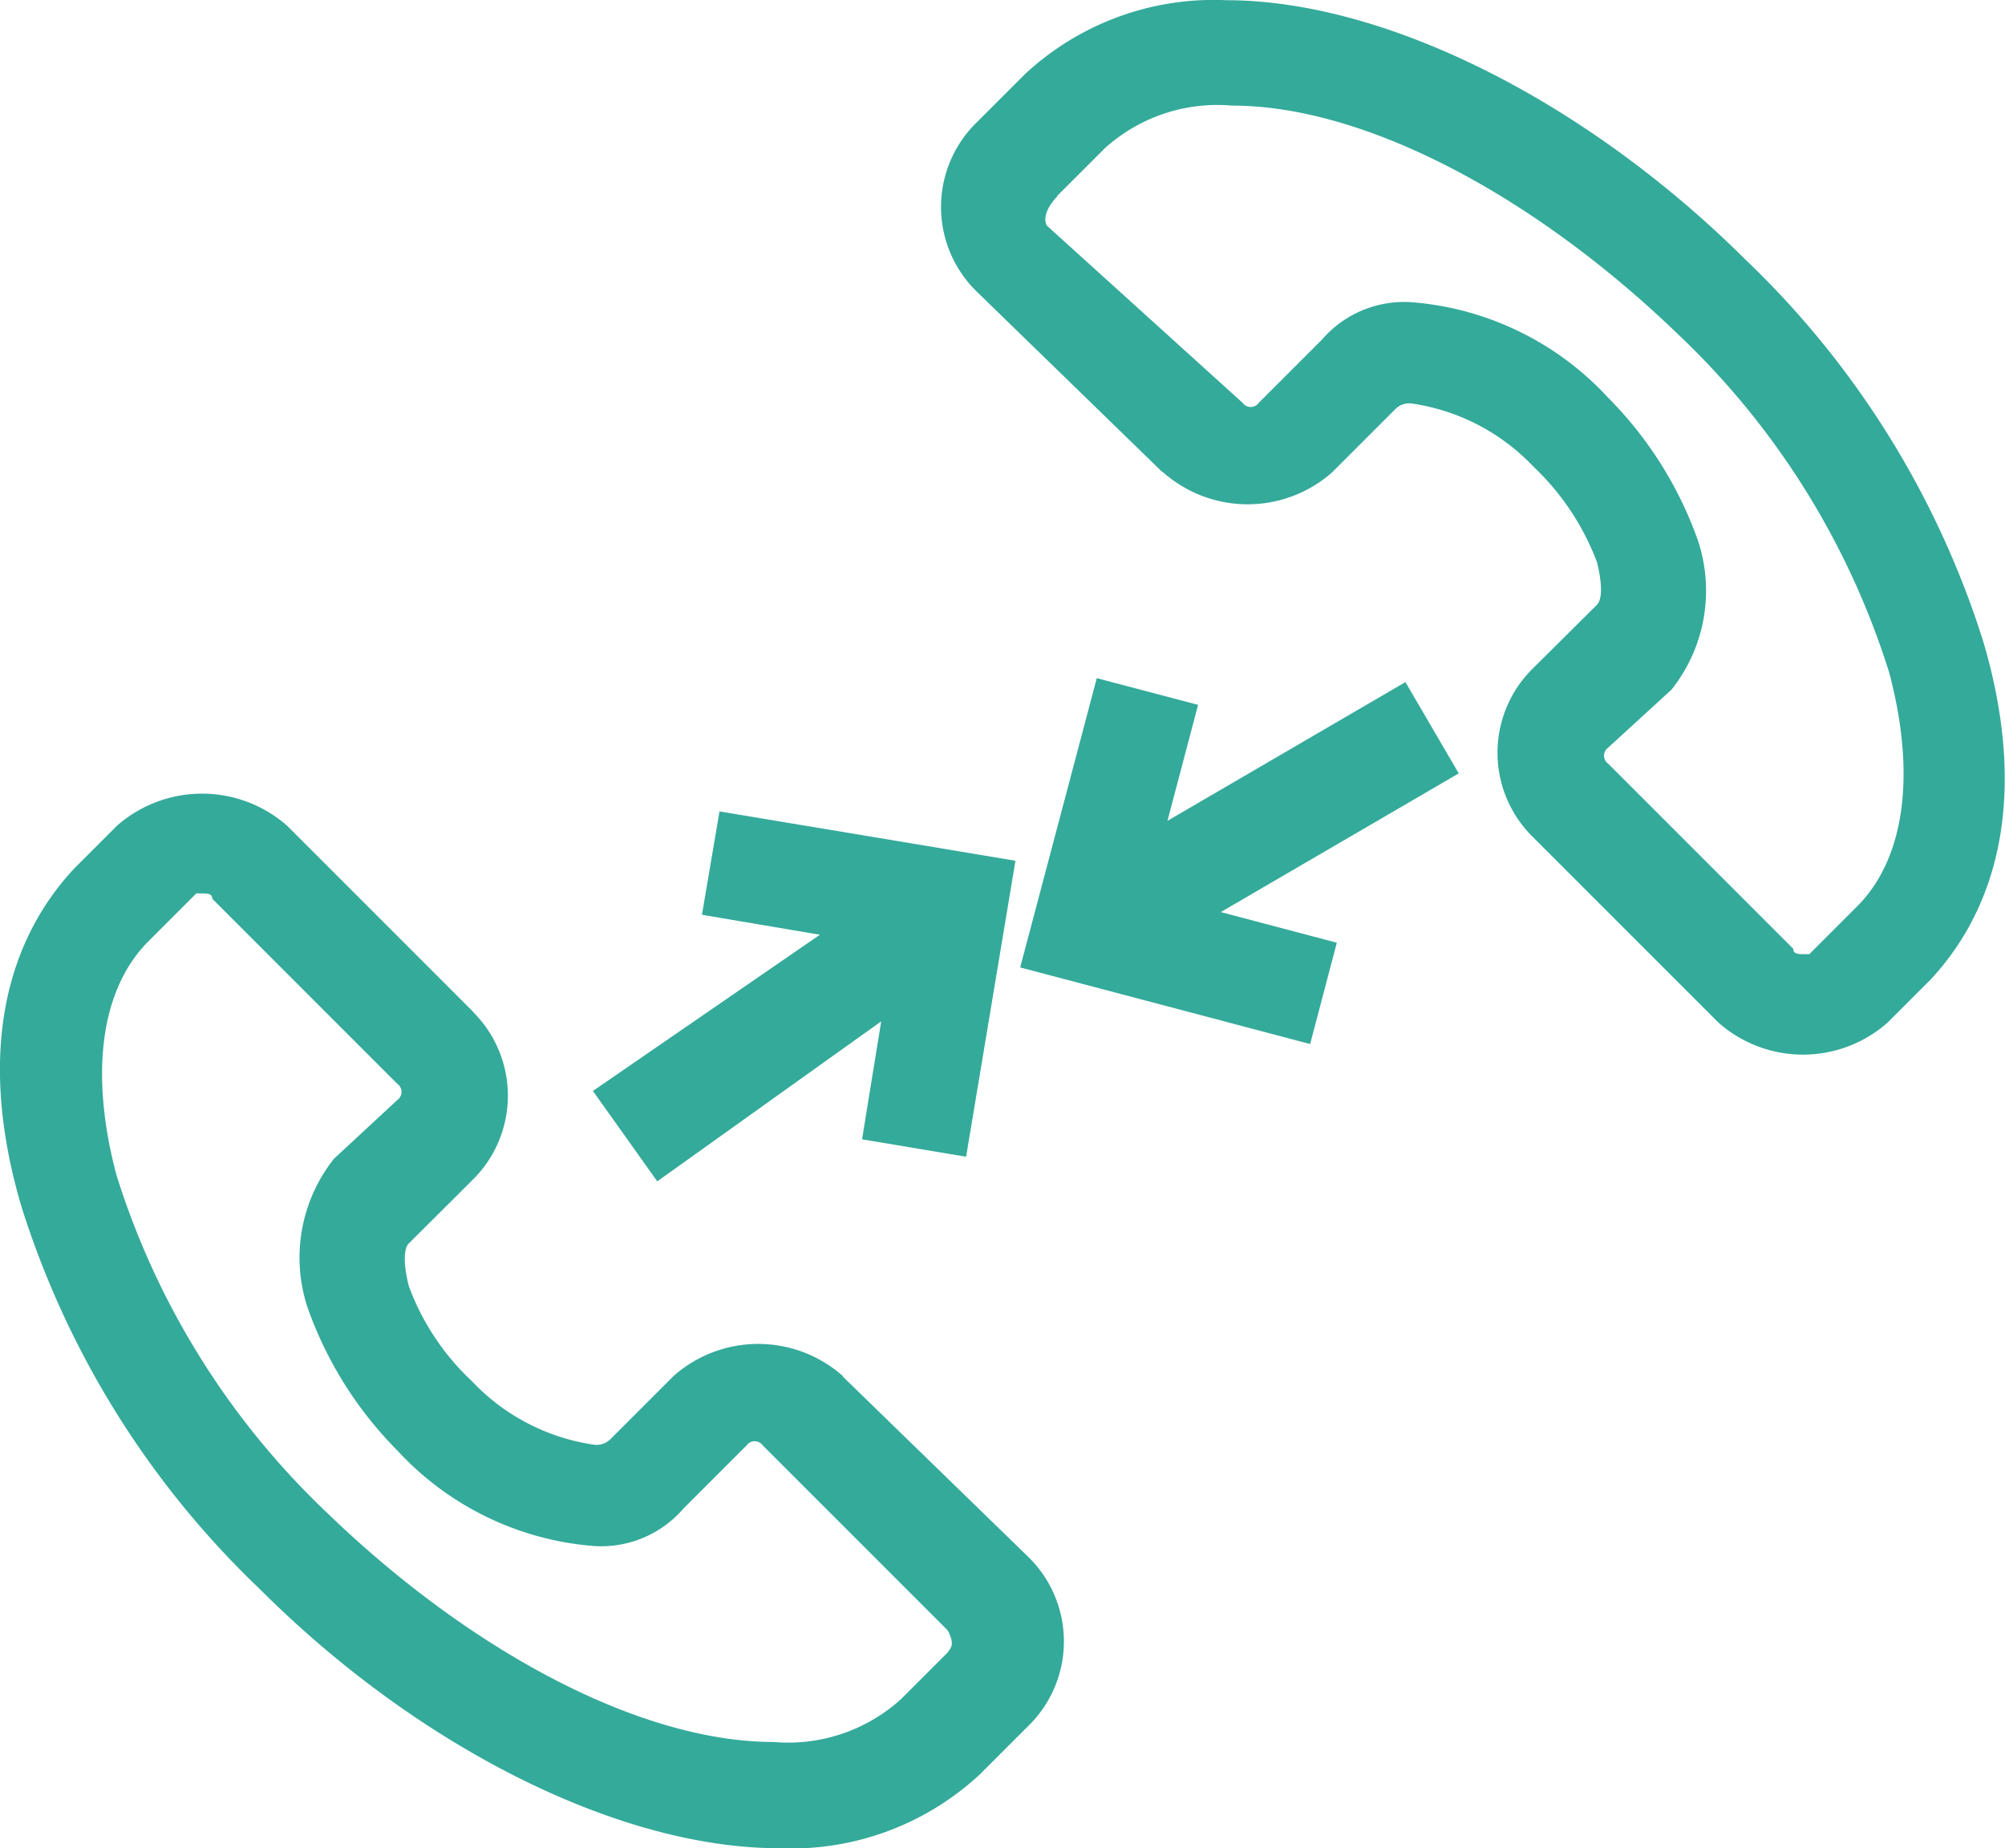 <svg xmlns="http://www.w3.org/2000/svg" width="31.408" height="28.95" viewBox="0 0 31.408 28.95"><g id="selective-call-icon" transform="translate(.296 -6.336)"><g id="Group_1" data-name="Group 1" transform="translate(-.297 18.764)"><path id="Path_1" fill="#34aa9a" d="M13.907 19.365a2 2 0 0 0-2.652 0l-.992.992a.308.308 0 0 1-.251.084 3.271 3.271 0 0 1-1.912-.992 3.865 3.865 0 0 1-.992-1.493c-.084-.334-.084-.585 0-.668L8.1 16.3a1.85 1.85 0 0 0 .031-2.621l-.031-.035-2.9-2.9a2.019 2.019 0 0 0-2.662 0l-.668.668c-1.16 1.24-1.494 3.067-.826 5.312A14.134 14.134 0 0 0 4.772 22.7c2.485 2.485 5.638 4.061 8.133 4.061a4.34 4.34 0 0 0 3.153-1.161l.752-.752a1.85 1.85 0 0 0 .031-2.621l-.031-.031-2.9-2.819Zm1.66 4.312-.752.752a2.633 2.633 0 0 1-1.994.668c-2.078 0-4.73-1.409-6.974-3.571a12.381 12.381 0 0 1-3.32-5.314c-.418-1.577-.251-2.9.5-3.654l.752-.752h.084c.084 0 .167 0 .167.084l2.9 2.9a.153.153 0 0 1 .031.219c0 .01-.021.021-.031.031l-.992.919a2.491 2.491 0 0 0-.418 2.328 6.018 6.018 0 0 0 1.409 2.245A4.681 4.681 0 0 0 10 22.027a1.7 1.7 0 0 0 1.409-.585l.992-.992a.153.153 0 0 1 .219-.031c.01 0 .021.021.031.031l2.9 2.9c.084.167.084.251 0 .334Zm-1.347-8.018 1.618.271.773-4.636-4.636-.773-.275 1.619 1.848.313L9.992 14.9 11 16.316l3.508-2.506-.3 1.848Z" data-name="Path 1" transform="translate(-.703 -10.24)"/></g><g id="Group_2" data-name="Group 2" transform="translate(14.446 6.336)"><path id="Path_1-2" fill="#34aa9a" d="M17.3 11.732a2 2 0 0 0 2.652 0l.992-.992a.308.308 0 0 1 .251-.084 3.271 3.271 0 0 1 1.911.992 3.985 3.985 0 0 1 .992 1.493c.084.334.084.585 0 .668l-.998.991a1.85 1.85 0 0 0-.031 2.621l.031.031 2.9 2.9a2 2 0 0 0 2.652 0l.668-.668c1.159-1.242 1.493-3.07.825-5.314a14.134 14.134 0 0 0-3.723-5.97c-2.5-2.485-5.648-4.061-8.133-4.061A4.34 4.34 0 0 0 15.135 5.5l-.752.752a1.85 1.85 0 0 0-.031 2.621l.031.031 2.9 2.819ZM15.637 7.41l.752-.752a2.633 2.633 0 0 1 1.994-.668c2.078 0 4.73 1.409 6.974 3.571a12.381 12.381 0 0 1 3.32 5.314c.418 1.577.251 2.9-.5 3.654l-.752.752h-.085c-.084 0-.167 0-.167-.084l-2.9-2.9a.153.153 0 0 1-.031-.219c0-.01.021-.021.031-.031l.992-.908a2.491 2.491 0 0 0 .418-2.328 6.018 6.018 0 0 0-1.409-2.245A4.681 4.681 0 0 0 21.2 9.07a1.7 1.7 0 0 0-1.409.585l-.992.992a.153.153 0 0 1-.219.031c-.01 0-.021-.021-.031-.031L15.48 7.869c-.084-.167.084-.376.167-.459Zm2.213 7.966-1.587-.418-1.2 4.531 4.542 1.2.418-1.587-1.817-.48 3.727-2.172-.835-1.43-3.728 2.173.48-1.817Z" data-name="Path 1-2" transform="translate(-13.824 -4.336)"/></g></g></svg>
